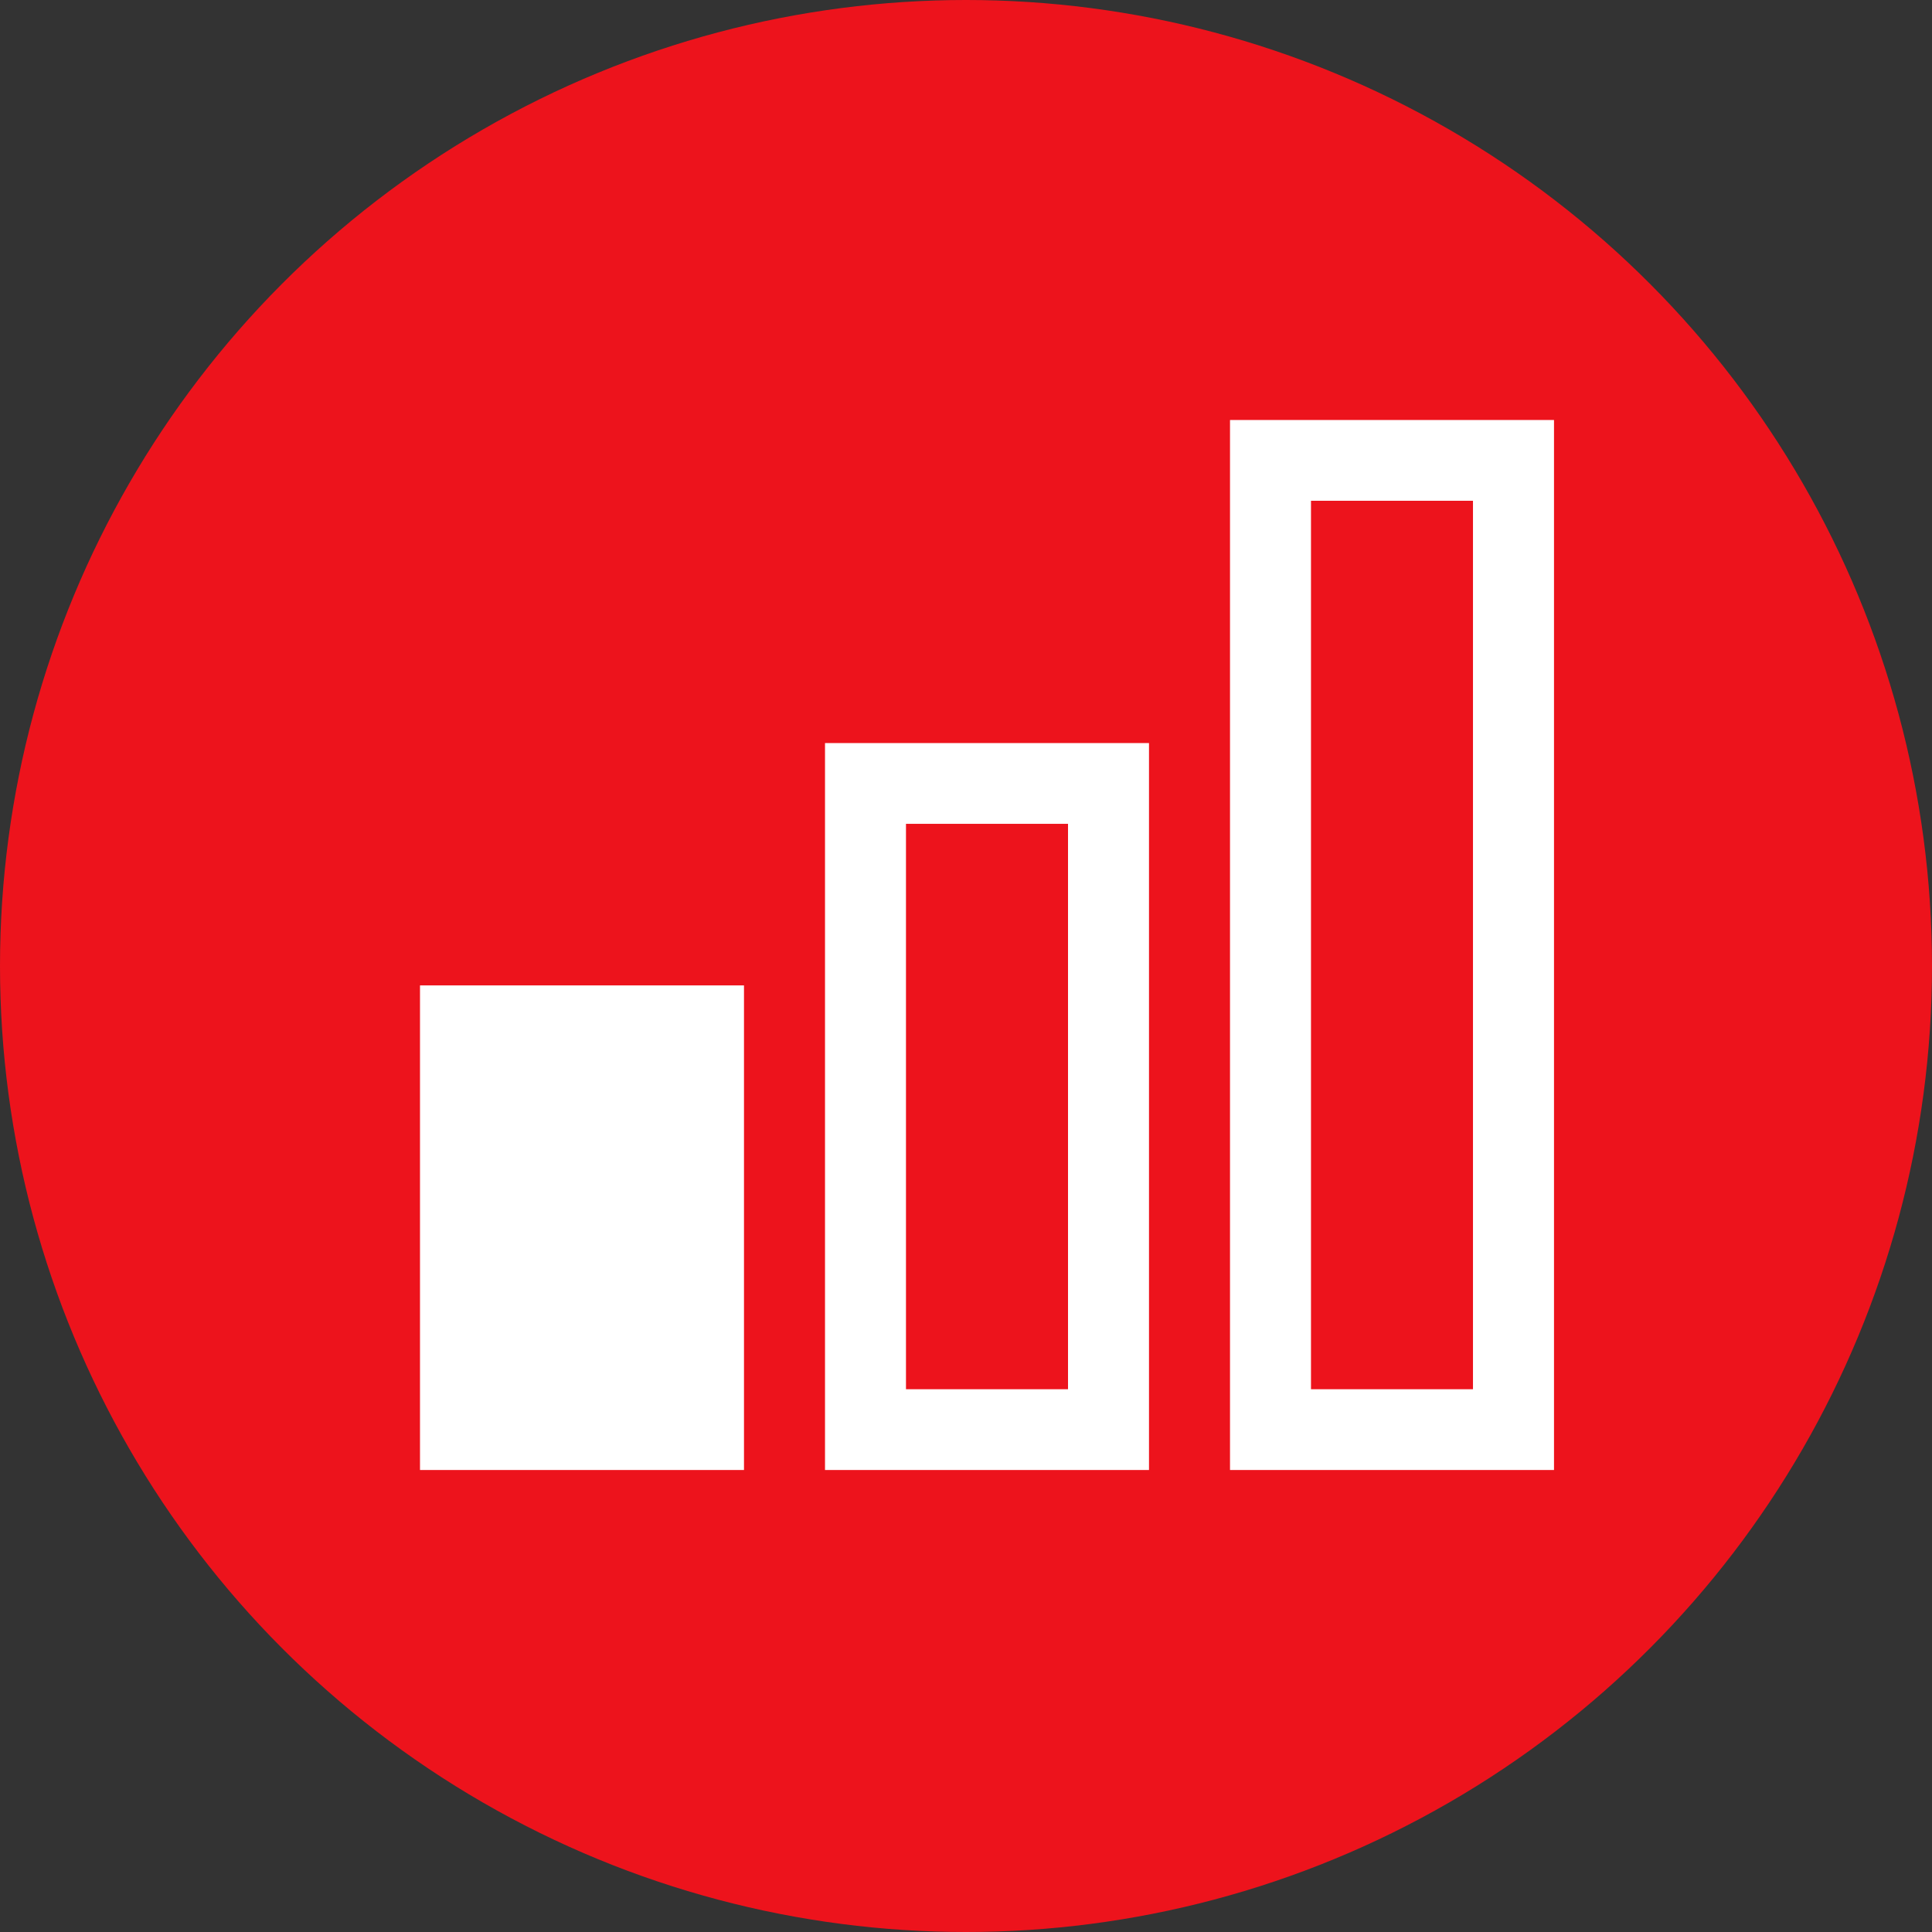 <svg width="46" height="46" viewBox="0 0 46 46" fill="none" xmlns="http://www.w3.org/2000/svg">
<rect x="0" y="0" width="46" height="46" fill="#333333" stroke="none"/>
<circle cx="23" cy="23" r="23" fill="#ED131C"/>
<path d="M37 35H29.286V10H37V35ZM31.214 33.077H35.071V11.923H31.214V33.077ZM27.357 35H19.643V17.692H27.357V35ZM21.571 33.077H25.429V19.615H21.571V33.077ZM17.714 35H10V23.462H17.714V35Z" fill="white"/>
</svg>
